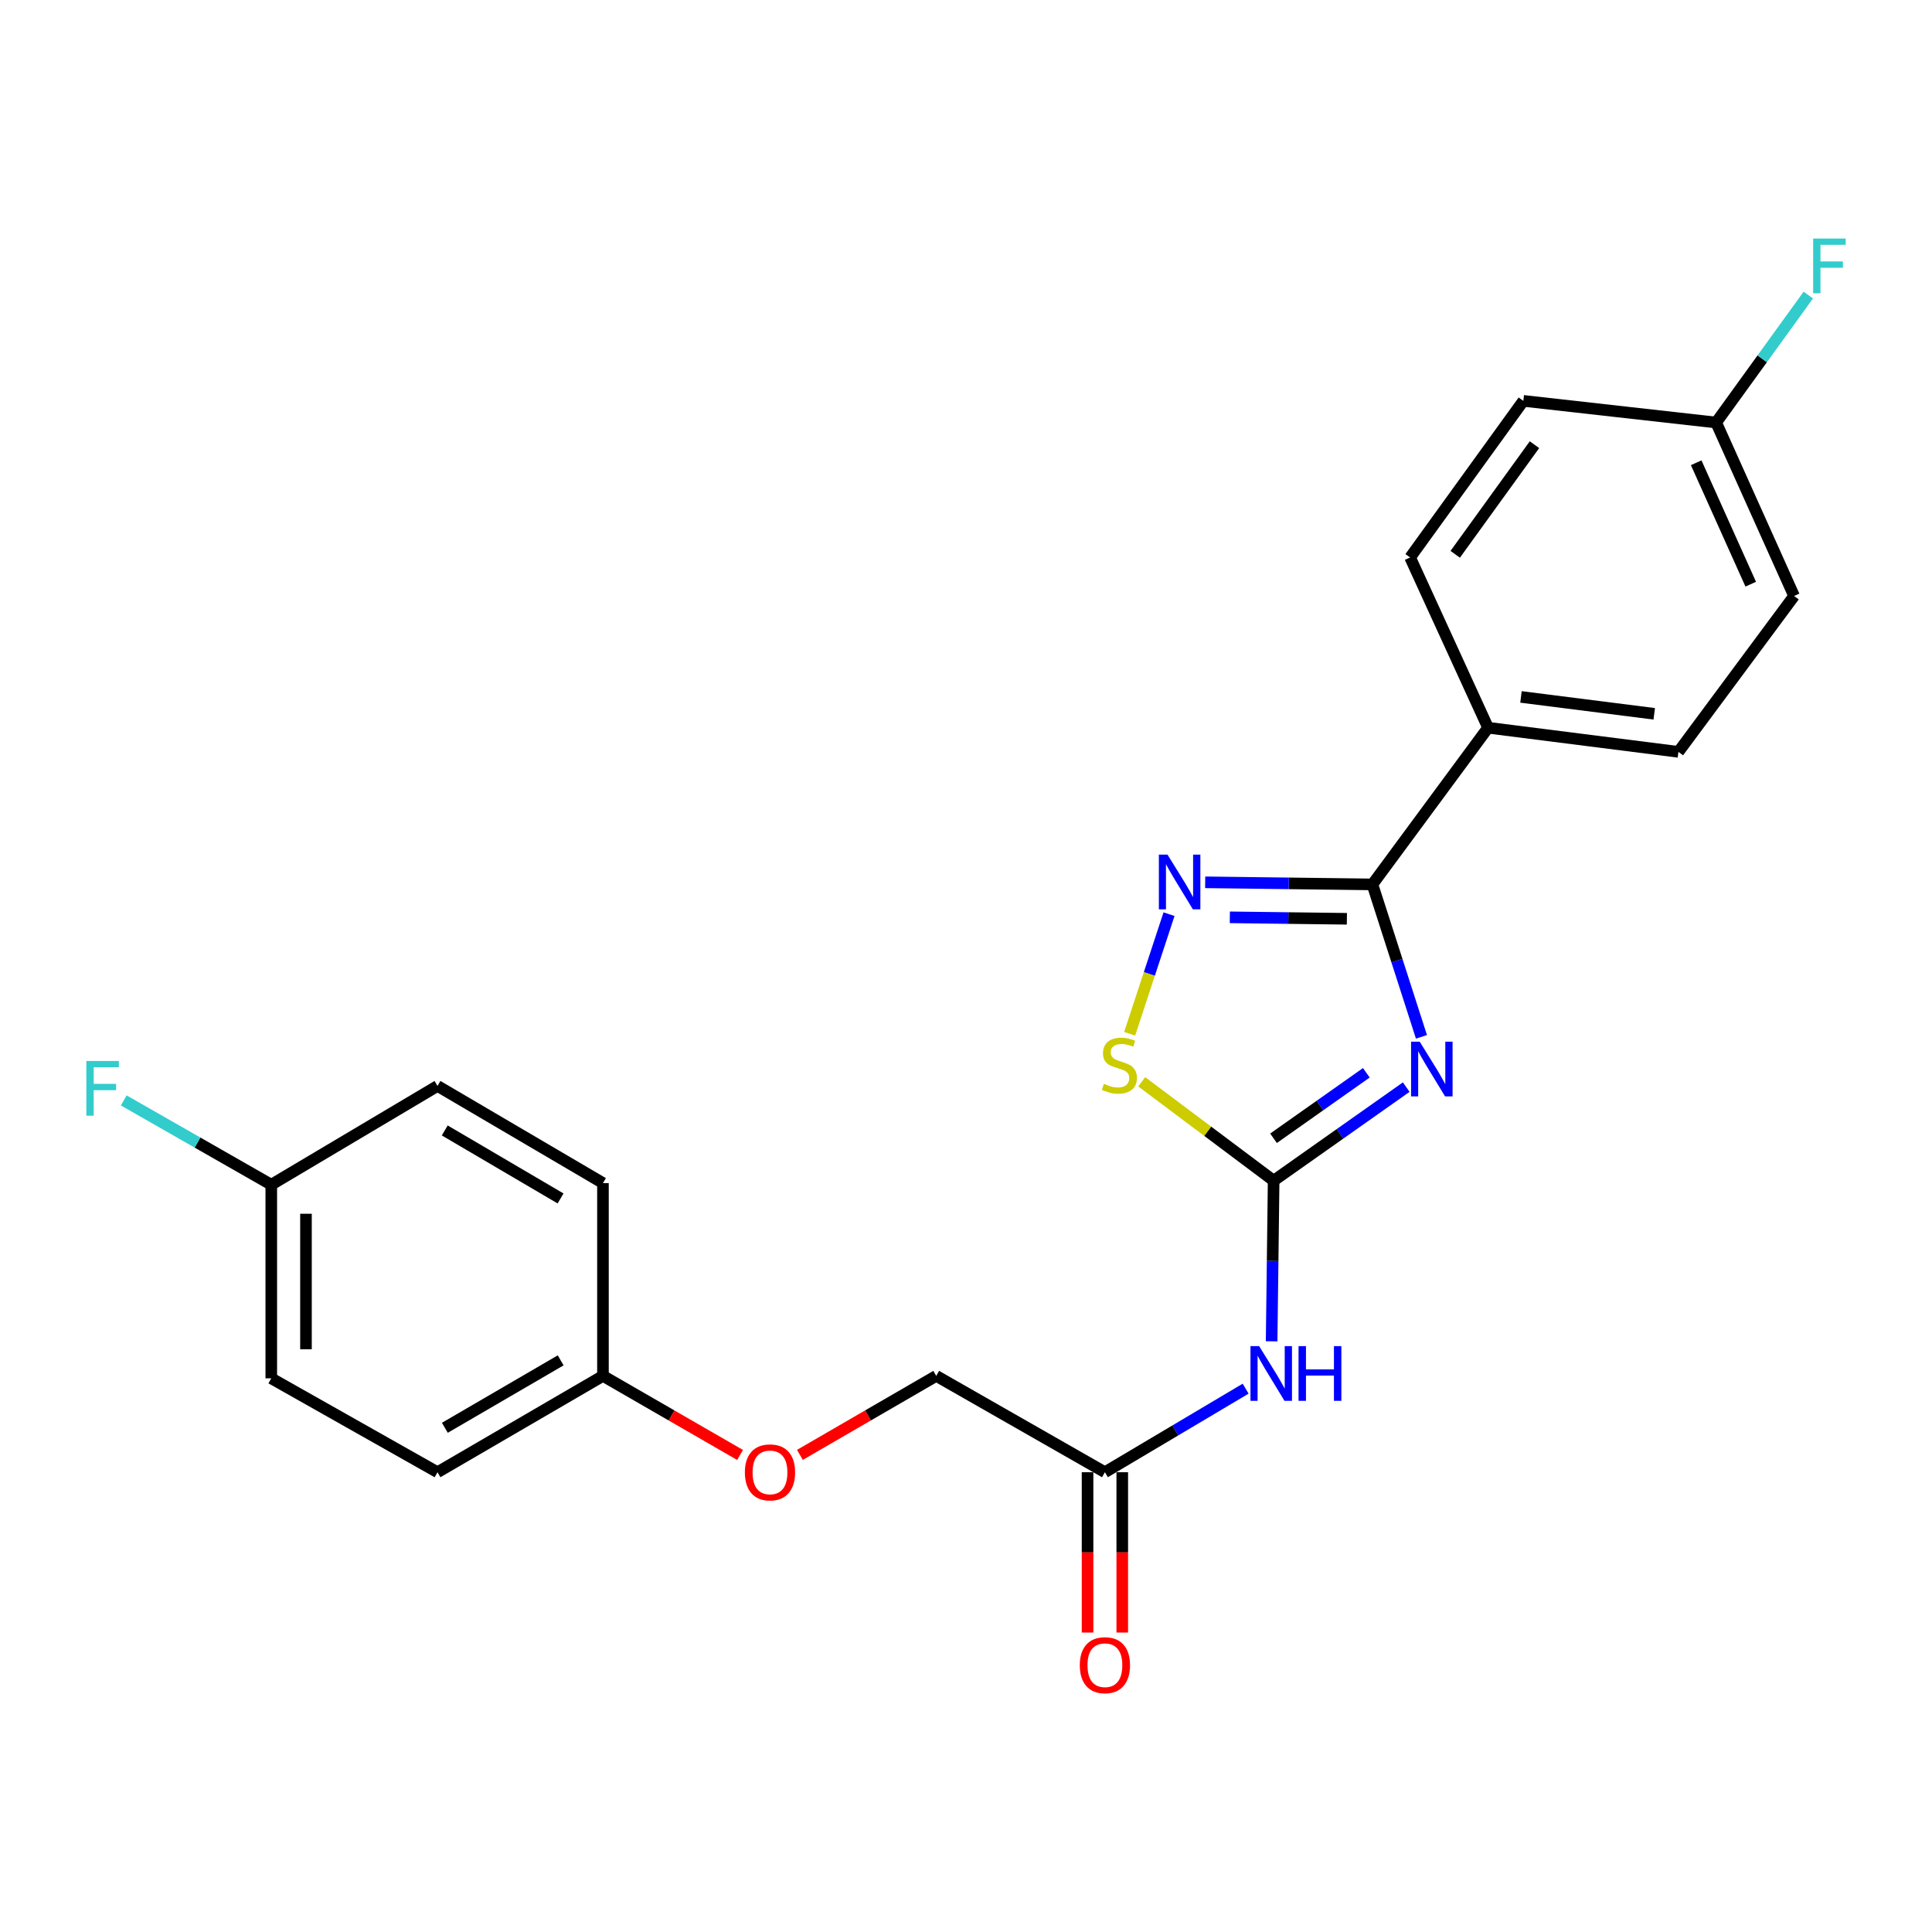 <?xml version='1.0' encoding='iso-8859-1'?>
<svg version='1.1' baseProfile='full'
              xmlns='http://www.w3.org/2000/svg'
                      xmlns:rdkit='http://www.rdkit.org/xml'
                      xmlns:xlink='http://www.w3.org/1999/xlink'
                  xml:space='preserve'
width='1000px' height='1000px' viewBox='0 0 1000 1000'>
<!-- END OF HEADER -->
<rect style='opacity:1.0;fill:#FFFFFF;stroke:none' width='1000' height='1000' x='0' y='0'> </rect>
<path class='bond-0' d='M 727.864,562.689 L 693.548,586.9' style='fill:none;fill-rule:evenodd;stroke:#0000FF;stroke-width:6px;stroke-linecap:butt;stroke-linejoin:miter;stroke-opacity:1' />
<path class='bond-0' d='M 693.548,586.9 L 659.233,611.111' style='fill:none;fill-rule:evenodd;stroke:#000000;stroke-width:6px;stroke-linecap:butt;stroke-linejoin:miter;stroke-opacity:1' />
<path class='bond-0' d='M 707.214,555.275 L 683.193,572.223' style='fill:none;fill-rule:evenodd;stroke:#0000FF;stroke-width:6px;stroke-linecap:butt;stroke-linejoin:miter;stroke-opacity:1' />
<path class='bond-0' d='M 683.193,572.223 L 659.172,589.171' style='fill:none;fill-rule:evenodd;stroke:#000000;stroke-width:6px;stroke-linecap:butt;stroke-linejoin:miter;stroke-opacity:1' />
<path class='bond-1' d='M 735.745,536.674 L 723.05,497.22' style='fill:none;fill-rule:evenodd;stroke:#0000FF;stroke-width:6px;stroke-linecap:butt;stroke-linejoin:miter;stroke-opacity:1' />
<path class='bond-1' d='M 723.05,497.22 L 710.354,457.766' style='fill:none;fill-rule:evenodd;stroke:#000000;stroke-width:6px;stroke-linecap:butt;stroke-linejoin:miter;stroke-opacity:1' />
<path class='bond-3' d='M 659.233,611.111 L 625.095,585.523' style='fill:none;fill-rule:evenodd;stroke:#000000;stroke-width:6px;stroke-linecap:butt;stroke-linejoin:miter;stroke-opacity:1' />
<path class='bond-3' d='M 625.095,585.523 L 590.957,559.934' style='fill:none;fill-rule:evenodd;stroke:#CCCC00;stroke-width:6px;stroke-linecap:butt;stroke-linejoin:miter;stroke-opacity:1' />
<path class='bond-4' d='M 659.233,611.111 L 658.713,652.683' style='fill:none;fill-rule:evenodd;stroke:#000000;stroke-width:6px;stroke-linecap:butt;stroke-linejoin:miter;stroke-opacity:1' />
<path class='bond-4' d='M 658.713,652.683 L 658.193,694.255' style='fill:none;fill-rule:evenodd;stroke:#0000FF;stroke-width:6px;stroke-linecap:butt;stroke-linejoin:miter;stroke-opacity:1' />
<path class='bond-2' d='M 710.354,457.766 L 667.077,457.225' style='fill:none;fill-rule:evenodd;stroke:#000000;stroke-width:6px;stroke-linecap:butt;stroke-linejoin:miter;stroke-opacity:1' />
<path class='bond-2' d='M 667.077,457.225 L 623.801,456.684' style='fill:none;fill-rule:evenodd;stroke:#0000FF;stroke-width:6px;stroke-linecap:butt;stroke-linejoin:miter;stroke-opacity:1' />
<path class='bond-2' d='M 697.147,475.565 L 666.853,475.186' style='fill:none;fill-rule:evenodd;stroke:#000000;stroke-width:6px;stroke-linecap:butt;stroke-linejoin:miter;stroke-opacity:1' />
<path class='bond-2' d='M 666.853,475.186 L 636.559,474.807' style='fill:none;fill-rule:evenodd;stroke:#0000FF;stroke-width:6px;stroke-linecap:butt;stroke-linejoin:miter;stroke-opacity:1' />
<path class='bond-6' d='M 710.354,457.766 L 770.217,376.668' style='fill:none;fill-rule:evenodd;stroke:#000000;stroke-width:6px;stroke-linecap:butt;stroke-linejoin:miter;stroke-opacity:1' />
<path class='bond-23' d='M 605.084,473.172 L 594.895,504.128' style='fill:none;fill-rule:evenodd;stroke:#0000FF;stroke-width:6px;stroke-linecap:butt;stroke-linejoin:miter;stroke-opacity:1' />
<path class='bond-23' d='M 594.895,504.128 L 584.706,535.083' style='fill:none;fill-rule:evenodd;stroke:#CCCC00;stroke-width:6px;stroke-linecap:butt;stroke-linejoin:miter;stroke-opacity:1' />
<path class='bond-5' d='M 644.742,718.772 L 608.32,740.397' style='fill:none;fill-rule:evenodd;stroke:#0000FF;stroke-width:6px;stroke-linecap:butt;stroke-linejoin:miter;stroke-opacity:1' />
<path class='bond-5' d='M 608.32,740.397 L 571.898,762.022' style='fill:none;fill-rule:evenodd;stroke:#000000;stroke-width:6px;stroke-linecap:butt;stroke-linejoin:miter;stroke-opacity:1' />
<path class='bond-7' d='M 562.917,762.022 L 562.917,803.513' style='fill:none;fill-rule:evenodd;stroke:#000000;stroke-width:6px;stroke-linecap:butt;stroke-linejoin:miter;stroke-opacity:1' />
<path class='bond-7' d='M 562.917,803.513 L 562.917,845.005' style='fill:none;fill-rule:evenodd;stroke:#FF0000;stroke-width:6px;stroke-linecap:butt;stroke-linejoin:miter;stroke-opacity:1' />
<path class='bond-7' d='M 580.879,762.022 L 580.879,803.513' style='fill:none;fill-rule:evenodd;stroke:#000000;stroke-width:6px;stroke-linecap:butt;stroke-linejoin:miter;stroke-opacity:1' />
<path class='bond-7' d='M 580.879,803.513 L 580.879,845.005' style='fill:none;fill-rule:evenodd;stroke:#FF0000;stroke-width:6px;stroke-linecap:butt;stroke-linejoin:miter;stroke-opacity:1' />
<path class='bond-11' d='M 571.898,762.022 L 484.593,712.157' style='fill:none;fill-rule:evenodd;stroke:#000000;stroke-width:6px;stroke-linecap:butt;stroke-linejoin:miter;stroke-opacity:1' />
<path class='bond-8' d='M 770.217,376.668 L 868.749,389.162' style='fill:none;fill-rule:evenodd;stroke:#000000;stroke-width:6px;stroke-linecap:butt;stroke-linejoin:miter;stroke-opacity:1' />
<path class='bond-8' d='M 787.257,360.723 L 856.228,369.468' style='fill:none;fill-rule:evenodd;stroke:#000000;stroke-width:6px;stroke-linecap:butt;stroke-linejoin:miter;stroke-opacity:1' />
<path class='bond-9' d='M 770.217,376.668 L 729.873,288.545' style='fill:none;fill-rule:evenodd;stroke:#000000;stroke-width:6px;stroke-linecap:butt;stroke-linejoin:miter;stroke-opacity:1' />
<path class='bond-16' d='M 868.749,389.162 L 928.612,308.483' style='fill:none;fill-rule:evenodd;stroke:#000000;stroke-width:6px;stroke-linecap:butt;stroke-linejoin:miter;stroke-opacity:1' />
<path class='bond-15' d='M 729.873,288.545 L 788.479,207.487' style='fill:none;fill-rule:evenodd;stroke:#000000;stroke-width:6px;stroke-linecap:butt;stroke-linejoin:miter;stroke-opacity:1' />
<path class='bond-15' d='M 753.22,286.91 L 794.244,230.169' style='fill:none;fill-rule:evenodd;stroke:#000000;stroke-width:6px;stroke-linecap:butt;stroke-linejoin:miter;stroke-opacity:1' />
<path class='bond-10' d='M 414.031,753.047 L 449.312,732.602' style='fill:none;fill-rule:evenodd;stroke:#FF0000;stroke-width:6px;stroke-linecap:butt;stroke-linejoin:miter;stroke-opacity:1' />
<path class='bond-10' d='M 449.312,732.602 L 484.593,712.157' style='fill:none;fill-rule:evenodd;stroke:#000000;stroke-width:6px;stroke-linecap:butt;stroke-linejoin:miter;stroke-opacity:1' />
<path class='bond-12' d='M 383.05,753.085 L 347.569,732.621' style='fill:none;fill-rule:evenodd;stroke:#FF0000;stroke-width:6px;stroke-linecap:butt;stroke-linejoin:miter;stroke-opacity:1' />
<path class='bond-12' d='M 347.569,732.621 L 312.088,712.157' style='fill:none;fill-rule:evenodd;stroke:#000000;stroke-width:6px;stroke-linecap:butt;stroke-linejoin:miter;stroke-opacity:1' />
<path class='bond-19' d='M 312.088,712.157 L 312.088,612.369' style='fill:none;fill-rule:evenodd;stroke:#000000;stroke-width:6px;stroke-linecap:butt;stroke-linejoin:miter;stroke-opacity:1' />
<path class='bond-20' d='M 312.088,712.157 L 226.45,762.022' style='fill:none;fill-rule:evenodd;stroke:#000000;stroke-width:6px;stroke-linecap:butt;stroke-linejoin:miter;stroke-opacity:1' />
<path class='bond-20' d='M 290.204,704.115 L 230.257,739.02' style='fill:none;fill-rule:evenodd;stroke:#000000;stroke-width:6px;stroke-linecap:butt;stroke-linejoin:miter;stroke-opacity:1' />
<path class='bond-13' d='M 888.277,218.693 L 788.479,207.487' style='fill:none;fill-rule:evenodd;stroke:#000000;stroke-width:6px;stroke-linecap:butt;stroke-linejoin:miter;stroke-opacity:1' />
<path class='bond-18' d='M 888.277,218.693 L 912.125,185.715' style='fill:none;fill-rule:evenodd;stroke:#000000;stroke-width:6px;stroke-linecap:butt;stroke-linejoin:miter;stroke-opacity:1' />
<path class='bond-18' d='M 912.125,185.715 L 935.972,152.737' style='fill:none;fill-rule:evenodd;stroke:#33CCCC;stroke-width:6px;stroke-linecap:butt;stroke-linejoin:miter;stroke-opacity:1' />
<path class='bond-24' d='M 888.277,218.693 L 928.612,308.483' style='fill:none;fill-rule:evenodd;stroke:#000000;stroke-width:6px;stroke-linecap:butt;stroke-linejoin:miter;stroke-opacity:1' />
<path class='bond-24' d='M 877.943,239.522 L 906.177,302.374' style='fill:none;fill-rule:evenodd;stroke:#000000;stroke-width:6px;stroke-linecap:butt;stroke-linejoin:miter;stroke-opacity:1' />
<path class='bond-14' d='M 140.412,613.207 L 140.412,713.415' style='fill:none;fill-rule:evenodd;stroke:#000000;stroke-width:6px;stroke-linecap:butt;stroke-linejoin:miter;stroke-opacity:1' />
<path class='bond-14' d='M 158.374,628.238 L 158.374,698.383' style='fill:none;fill-rule:evenodd;stroke:#000000;stroke-width:6px;stroke-linecap:butt;stroke-linejoin:miter;stroke-opacity:1' />
<path class='bond-17' d='M 140.412,613.207 L 102.226,591.388' style='fill:none;fill-rule:evenodd;stroke:#000000;stroke-width:6px;stroke-linecap:butt;stroke-linejoin:miter;stroke-opacity:1' />
<path class='bond-17' d='M 102.226,591.388 L 64.041,569.57' style='fill:none;fill-rule:evenodd;stroke:#33CCCC;stroke-width:6px;stroke-linecap:butt;stroke-linejoin:miter;stroke-opacity:1' />
<path class='bond-25' d='M 140.412,613.207 L 226.45,562.085' style='fill:none;fill-rule:evenodd;stroke:#000000;stroke-width:6px;stroke-linecap:butt;stroke-linejoin:miter;stroke-opacity:1' />
<path class='bond-22' d='M 312.088,612.369 L 226.45,562.085' style='fill:none;fill-rule:evenodd;stroke:#000000;stroke-width:6px;stroke-linecap:butt;stroke-linejoin:miter;stroke-opacity:1' />
<path class='bond-22' d='M 290.148,620.315 L 230.201,585.117' style='fill:none;fill-rule:evenodd;stroke:#000000;stroke-width:6px;stroke-linecap:butt;stroke-linejoin:miter;stroke-opacity:1' />
<path class='bond-21' d='M 226.45,762.022 L 140.412,713.415' style='fill:none;fill-rule:evenodd;stroke:#000000;stroke-width:6px;stroke-linecap:butt;stroke-linejoin:miter;stroke-opacity:1' />
<path  class='atom-0' d='M 734.849 539.184
L 744.129 554.184
Q 745.049 555.664, 746.529 558.344
Q 748.009 561.024, 748.089 561.184
L 748.089 539.184
L 751.849 539.184
L 751.849 567.504
L 747.969 567.504
L 738.009 551.104
Q 736.849 549.184, 735.609 546.984
Q 734.409 544.784, 734.049 544.104
L 734.049 567.504
L 730.369 567.504
L 730.369 539.184
L 734.849 539.184
' fill='#0000FF'/>
<path  class='atom-3' d='M 604.306 442.359
L 613.586 457.359
Q 614.506 458.839, 615.986 461.519
Q 617.466 464.199, 617.546 464.359
L 617.546 442.359
L 621.306 442.359
L 621.306 470.679
L 617.426 470.679
L 607.466 454.279
Q 606.306 452.359, 605.066 450.159
Q 603.866 447.959, 603.506 447.279
L 603.506 470.679
L 599.826 470.679
L 599.826 442.359
L 604.306 442.359
' fill='#0000FF'/>
<path  class='atom-4' d='M 571.382 560.978
Q 571.702 561.098, 573.022 561.658
Q 574.342 562.218, 575.782 562.578
Q 577.262 562.898, 578.702 562.898
Q 581.382 562.898, 582.942 561.618
Q 584.502 560.298, 584.502 558.018
Q 584.502 556.458, 583.702 555.498
Q 582.942 554.538, 581.742 554.018
Q 580.542 553.498, 578.542 552.898
Q 576.022 552.138, 574.502 551.418
Q 573.022 550.698, 571.942 549.178
Q 570.902 547.658, 570.902 545.098
Q 570.902 541.538, 573.302 539.338
Q 575.742 537.138, 580.542 537.138
Q 583.822 537.138, 587.542 538.698
L 586.622 541.778
Q 583.222 540.378, 580.662 540.378
Q 577.902 540.378, 576.382 541.538
Q 574.862 542.658, 574.902 544.618
Q 574.902 546.138, 575.662 547.058
Q 576.462 547.978, 577.582 548.498
Q 578.742 549.018, 580.662 549.618
Q 583.222 550.418, 584.742 551.218
Q 586.262 552.018, 587.342 553.658
Q 588.462 555.258, 588.462 558.018
Q 588.462 561.938, 585.822 564.058
Q 583.222 566.138, 578.862 566.138
Q 576.342 566.138, 574.422 565.578
Q 572.542 565.058, 570.302 564.138
L 571.382 560.978
' fill='#CCCC00'/>
<path  class='atom-5' d='M 651.725 696.75
L 661.005 711.75
Q 661.925 713.23, 663.405 715.91
Q 664.885 718.59, 664.965 718.75
L 664.965 696.75
L 668.725 696.75
L 668.725 725.07
L 664.845 725.07
L 654.885 708.67
Q 653.725 706.75, 652.485 704.55
Q 651.285 702.35, 650.925 701.67
L 650.925 725.07
L 647.245 725.07
L 647.245 696.75
L 651.725 696.75
' fill='#0000FF'/>
<path  class='atom-5' d='M 672.125 696.75
L 675.965 696.75
L 675.965 708.79
L 690.445 708.79
L 690.445 696.75
L 694.285 696.75
L 694.285 725.07
L 690.445 725.07
L 690.445 711.99
L 675.965 711.99
L 675.965 725.07
L 672.125 725.07
L 672.125 696.75
' fill='#0000FF'/>
<path  class='atom-8' d='M 558.898 861.9
Q 558.898 855.1, 562.258 851.3
Q 565.618 847.5, 571.898 847.5
Q 578.178 847.5, 581.538 851.3
Q 584.898 855.1, 584.898 861.9
Q 584.898 868.78, 581.498 872.7
Q 578.098 876.58, 571.898 876.58
Q 565.658 876.58, 562.258 872.7
Q 558.898 868.82, 558.898 861.9
M 571.898 873.38
Q 576.218 873.38, 578.538 870.5
Q 580.898 867.58, 580.898 861.9
Q 580.898 856.34, 578.538 853.54
Q 576.218 850.7, 571.898 850.7
Q 567.578 850.7, 565.218 853.5
Q 562.898 856.3, 562.898 861.9
Q 562.898 867.62, 565.218 870.5
Q 567.578 873.38, 571.898 873.38
' fill='#FF0000'/>
<path  class='atom-11' d='M 385.545 762.102
Q 385.545 755.302, 388.905 751.502
Q 392.265 747.702, 398.545 747.702
Q 404.825 747.702, 408.185 751.502
Q 411.545 755.302, 411.545 762.102
Q 411.545 768.982, 408.145 772.902
Q 404.745 776.782, 398.545 776.782
Q 392.305 776.782, 388.905 772.902
Q 385.545 769.022, 385.545 762.102
M 398.545 773.582
Q 402.865 773.582, 405.185 770.702
Q 407.545 767.782, 407.545 762.102
Q 407.545 756.542, 405.185 753.742
Q 402.865 750.902, 398.545 750.902
Q 394.225 750.902, 391.865 753.702
Q 389.545 756.502, 389.545 762.102
Q 389.545 767.822, 391.865 770.702
Q 394.225 773.582, 398.545 773.582
' fill='#FF0000'/>
<path  class='atom-18' d='M 44.687 549.163
L 61.527 549.163
L 61.527 552.403
L 48.487 552.403
L 48.487 561.003
L 60.087 561.003
L 60.087 564.283
L 48.487 564.283
L 48.487 577.483
L 44.687 577.483
L 44.687 549.163
' fill='#33CCCC'/>
<path  class='atom-19' d='M 938.473 123.475
L 955.313 123.475
L 955.313 126.715
L 942.273 126.715
L 942.273 135.315
L 953.873 135.315
L 953.873 138.595
L 942.273 138.595
L 942.273 151.795
L 938.473 151.795
L 938.473 123.475
' fill='#33CCCC'/>
</svg>
